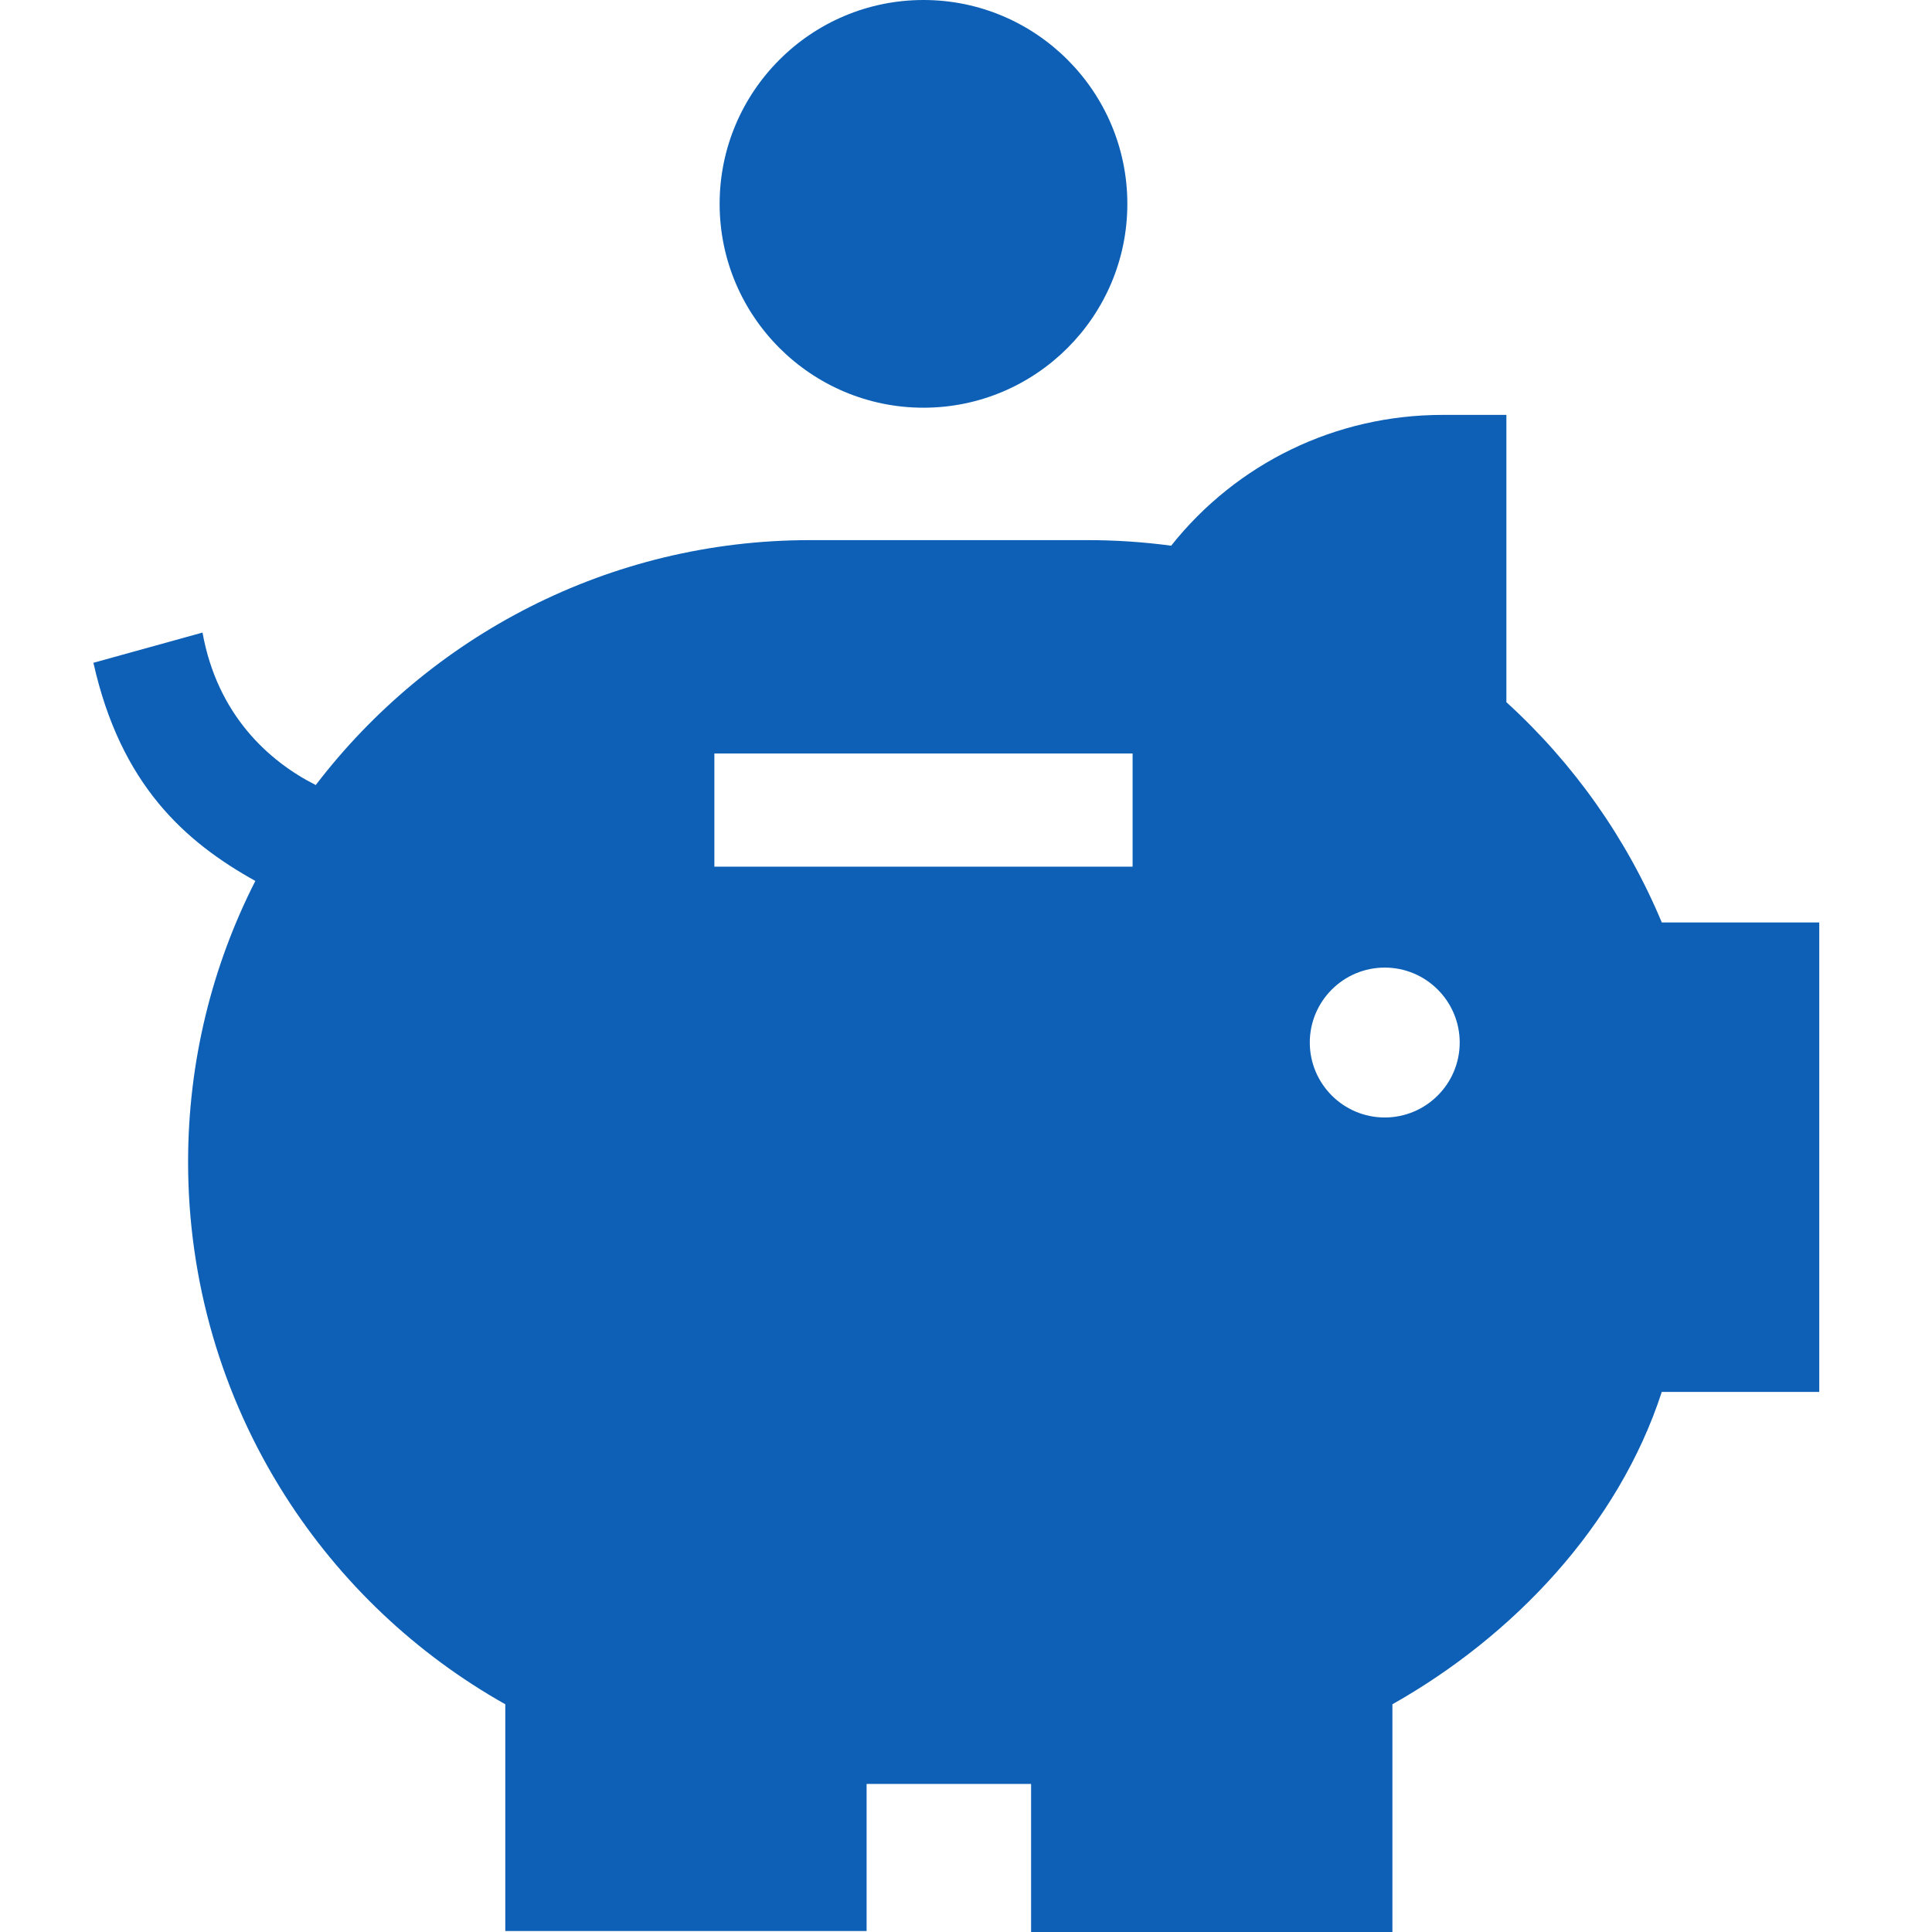 <svg width="200" height="200" viewBox="0 0 200 200" fill="none" xmlns="http://www.w3.org/2000/svg">
<path d="M172.028 95.494C168.41 86.832 162.922 79.047 155.941 72.69V42.95H149.34C138.27 42.95 128.027 47.947 121.237 56.491C118.375 56.107 115.49 55.914 112.602 55.914H83.851C63.014 55.914 44.46 65.867 32.686 81.267C27.804 78.796 22.5 74 20.963 65.483L9.671 68.612C12.5 81.267 19.182 87.162 26.433 91.194C21.983 99.939 19.471 109.828 19.471 120.294C19.471 132.576 22.945 144.521 29.515 154.836C35.221 163.798 43.05 171.214 52.308 176.426V199.897H89.71V184.674H106.739V200H144.141V176.426C156.601 169.396 167.5 158 172.026 144.093H188.329V95.494H172.028ZM117.246 89.716H73.951V77.999H117.246V89.716ZM143.348 115.682C139.07 115.682 135.589 112.201 135.589 107.923C135.589 103.644 139.07 100.164 143.348 100.164C147.627 100.164 151.108 103.644 151.108 107.923C151.108 112.201 147.627 115.682 143.348 115.682ZM95.599 42.206C107.235 42.206 116.702 32.739 116.702 21.103C116.702 9.467 107.235 0 95.599 0C83.962 0 74.496 9.467 74.496 21.103C74.496 32.739 83.962 42.206 95.599 42.206Z" fill="#0D60B6"/>
</svg>
